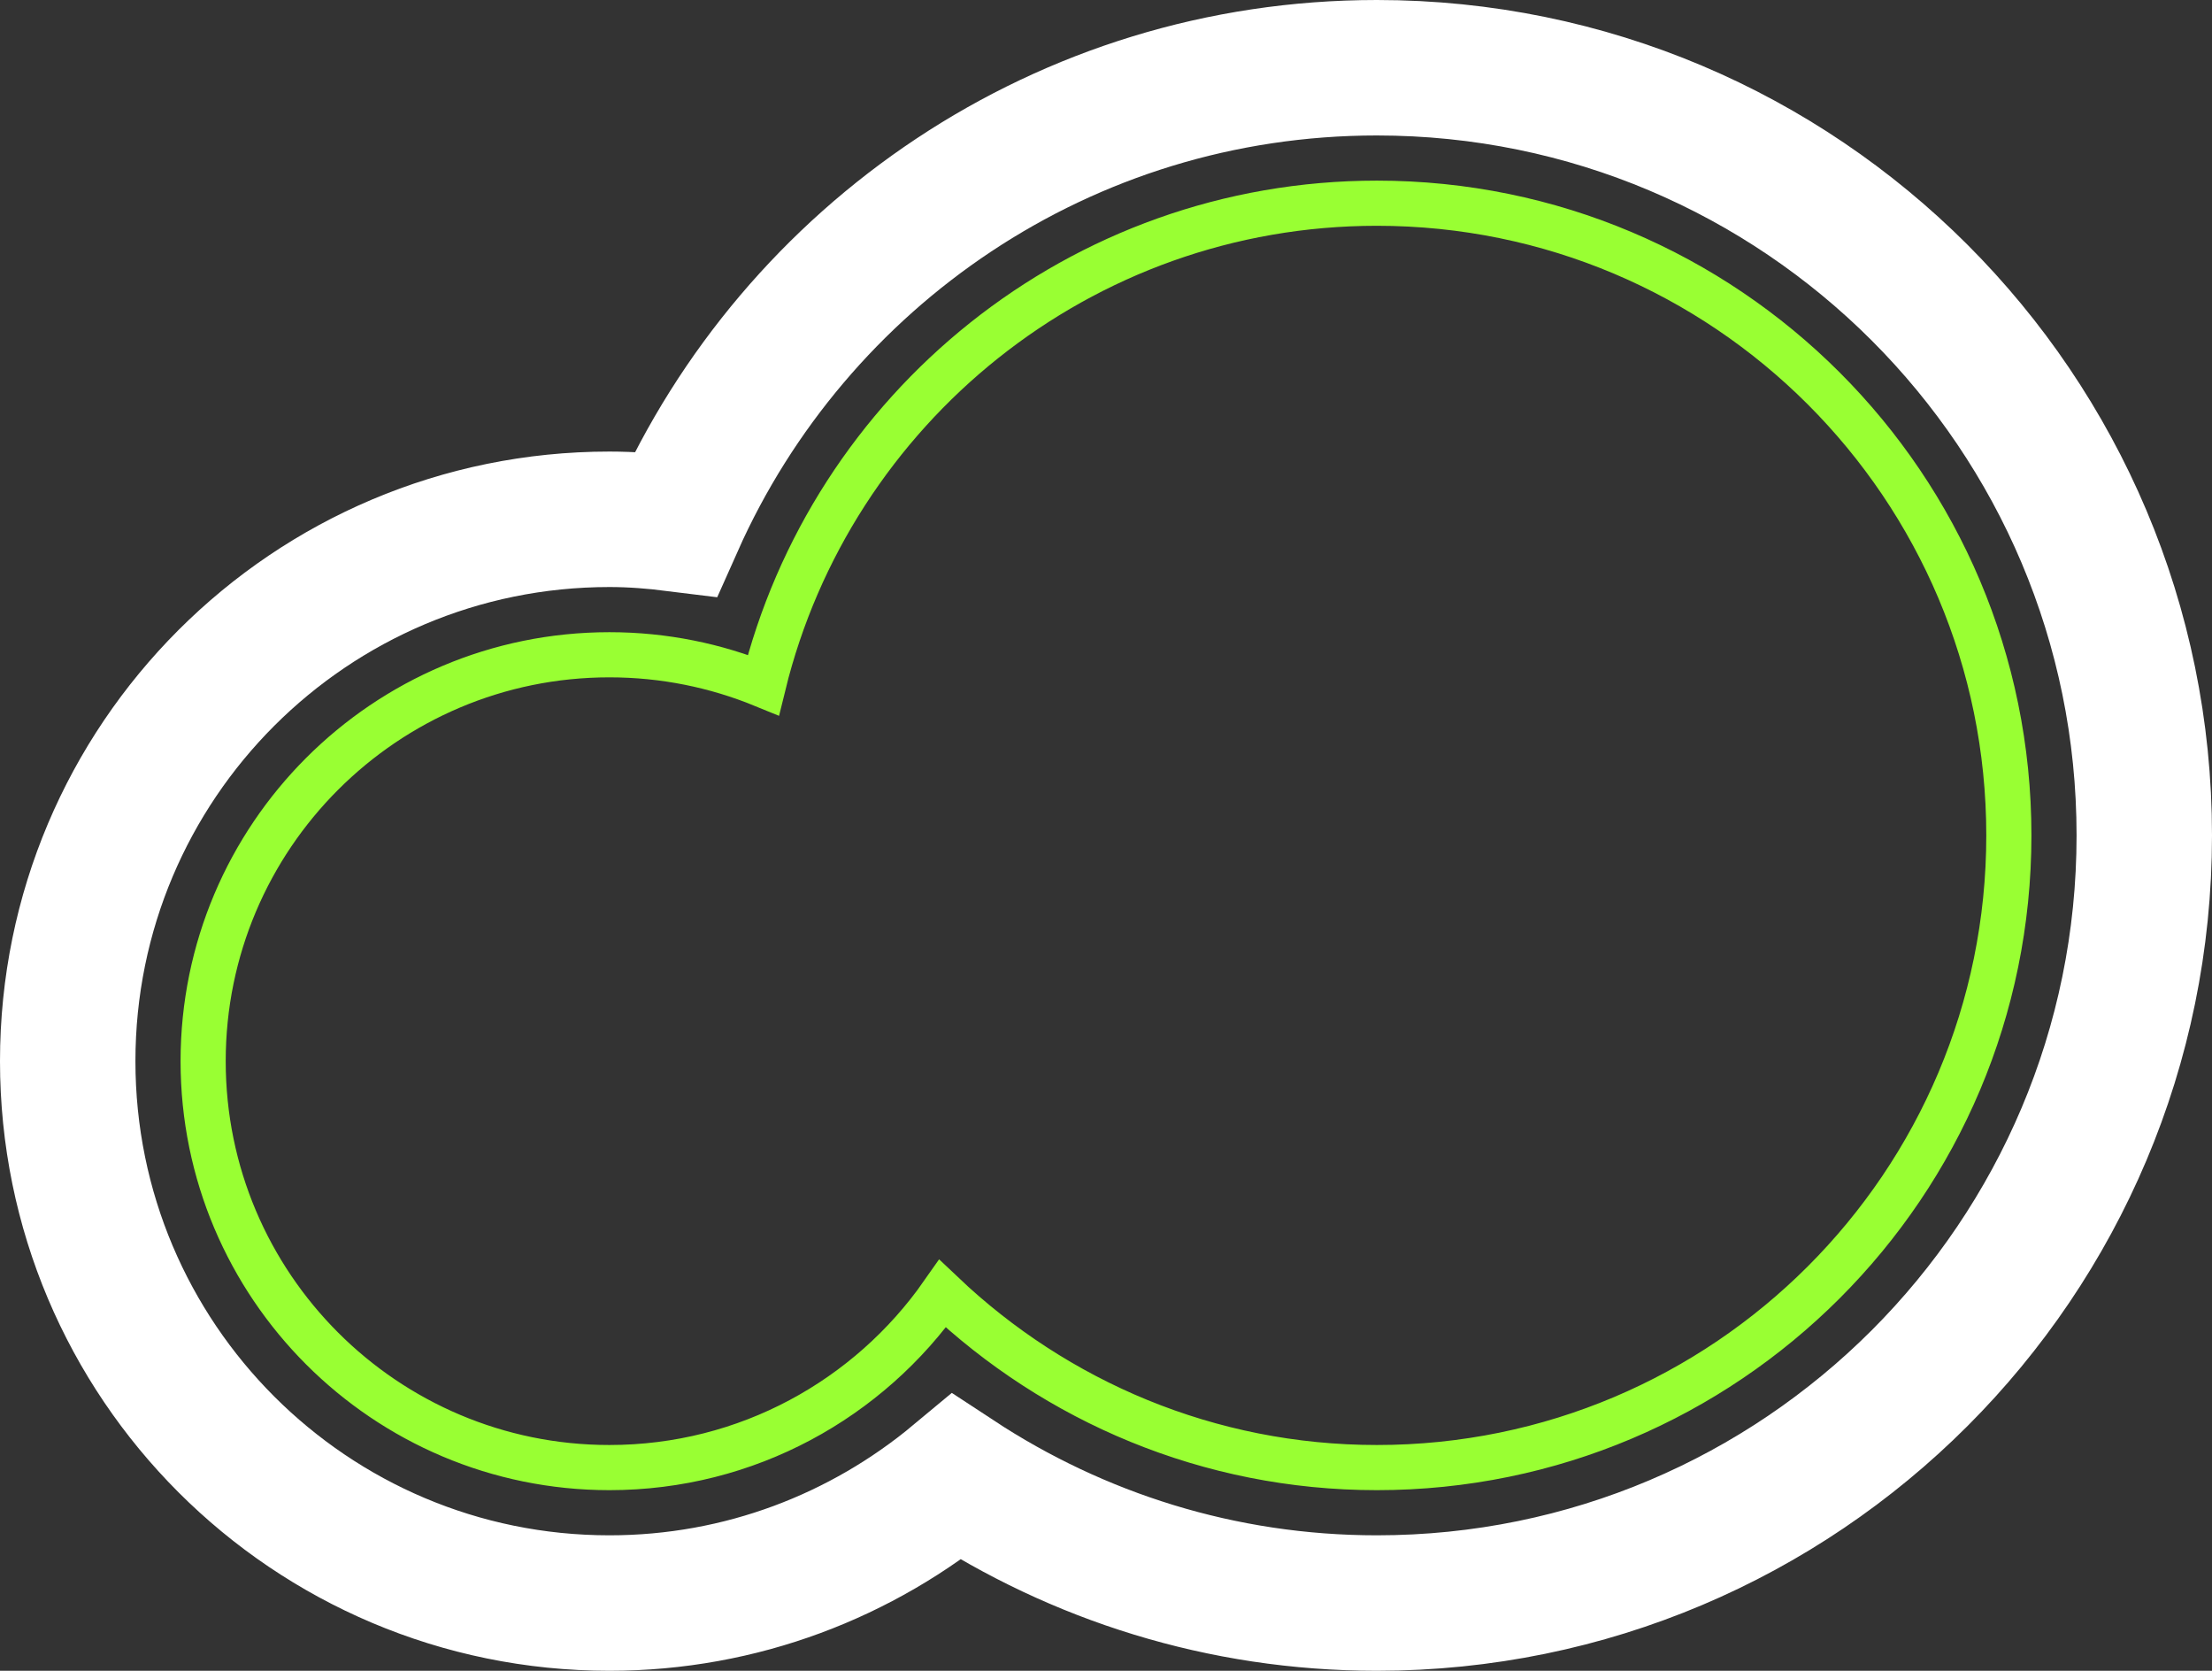 <?xml version="1.0" encoding="UTF-8"?>
<svg id="_レイヤー_2" data-name="レイヤー 2" xmlns="http://www.w3.org/2000/svg" xmlns:xlink="http://www.w3.org/1999/xlink" viewBox="0 0 49 37">
  <rect x="0" y="0" width="49" height="37" fill="#333333" stroke="none"/>
  <defs>
    <style>
      .cls-1, .cls-2, .cls-3 {
        fill: none;
      }

      .cls-4 {
        clip-path: url(#clippath-1);
      }

      .cls-2 {
        stroke: #9f3;
      }

      .cls-2, .cls-3 {
        stroke-miterlimit: 10;
      }

      .cls-3 {
        stroke: #fff;
        stroke-width: 3px;
      }

      .cls-5 {
        clip-path: url(#clippath);
      }
    </style>
    <clipPath id="clippath">
      <rect class="cls-1" width="49" height="37"/>
    </clipPath>
    <clipPath id="clippath-1">
      <rect class="cls-1" width="49" height="37"/>
    </clipPath>
  </defs>
  <g id="_レイヤー_1-2" data-name="レイヤー 1">
    <g id="_アートワーク_12" data-name="アートワーク 12">
      <g class="cls-5">
        <g class="cls-4">
          <path class="cls-2" d="M30.5,4.5c-6.58,0-12.09,4.55-13.59,10.67-1.05-.43-2.2-.67-3.41-.67-4.97,0-9,4.03-9,9s4.03,9,9,9c3.05,0,5.75-1.52,7.38-3.85,2.51,2.38,5.89,3.85,9.62,3.85,7.73,0,14-6.27,14-14s-6.27-14-14-14Z"/>
          <path class="cls-3" d="M30.5,1.5c-6.93,0-12.88,4.15-15.53,10.1-.48-.06-.97-.1-1.47-.1-6.63,0-12,5.37-12,12s5.37,12,12,12c2.92,0,5.6-1.05,7.69-2.79,2.68,1.76,5.87,2.79,9.31,2.79,9.39,0,17-7.61,17-17S39.89,1.5,30.5,1.5Z"/>
        </g>
      </g>
    </g>
  </g>
</svg>